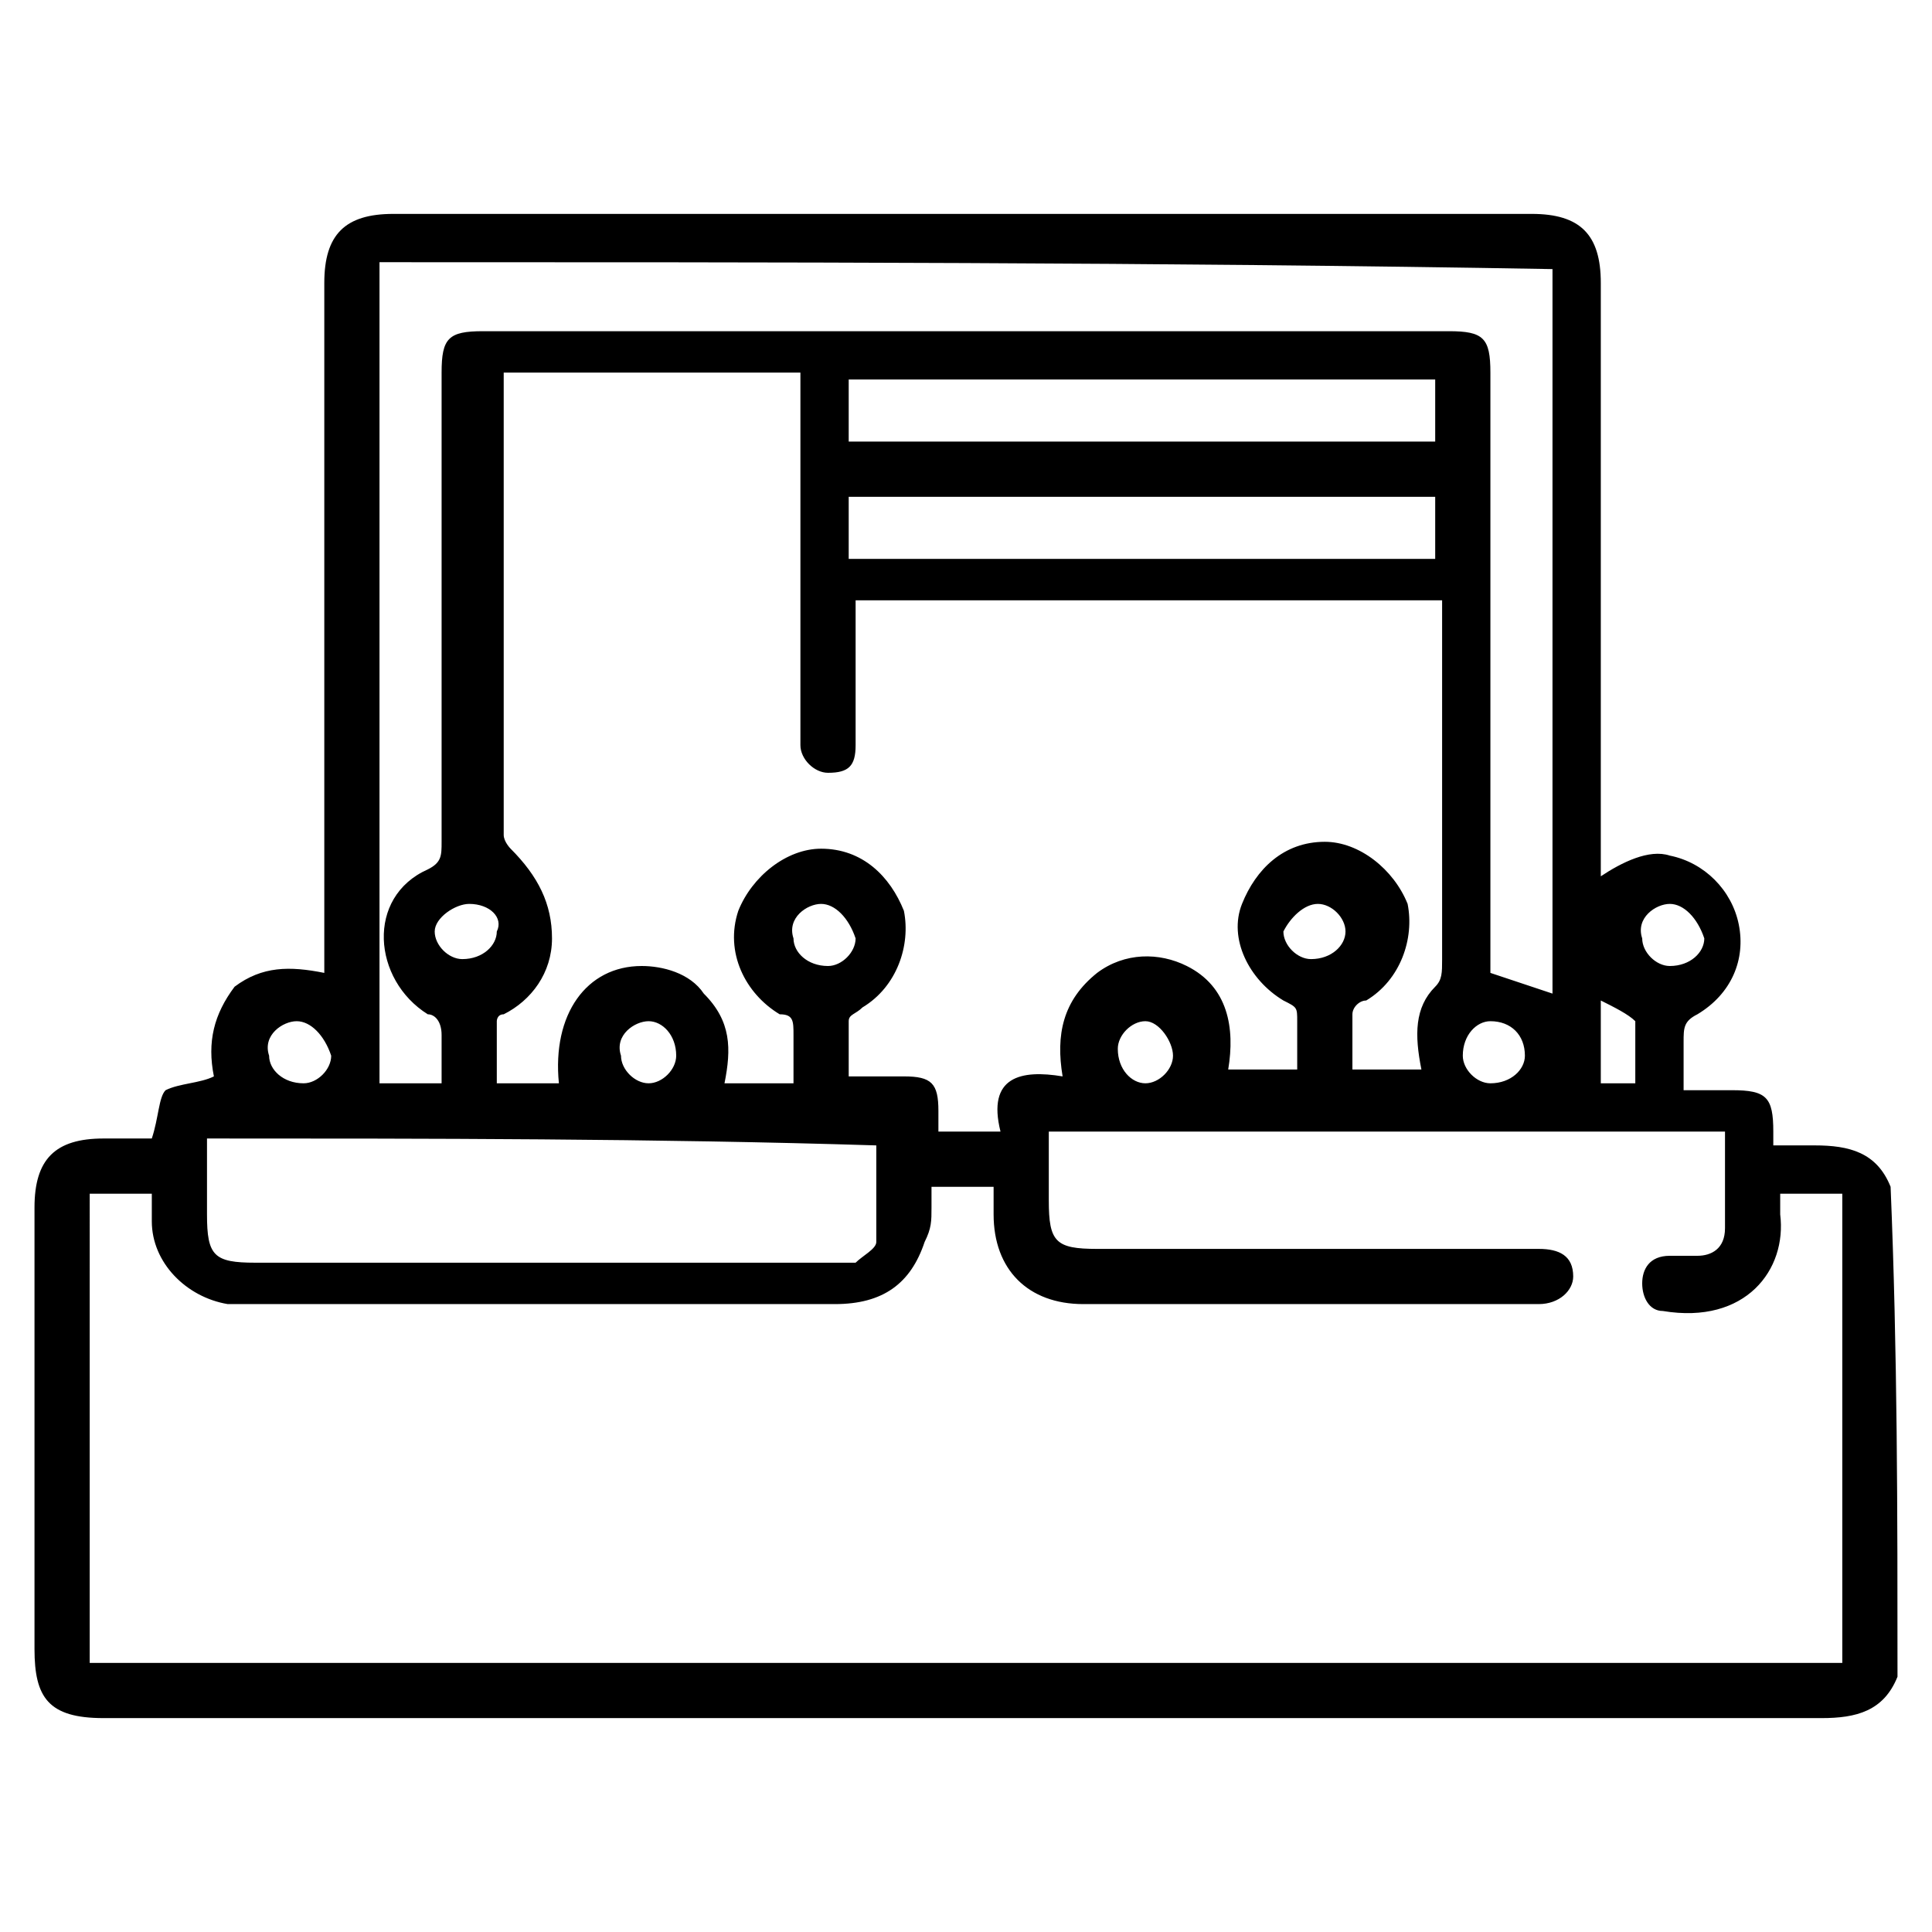 <?xml version="1.0" encoding="utf-8"?>
<!-- Generator: Adobe Illustrator 25.4.1, SVG Export Plug-In . SVG Version: 6.00 Build 0)  -->
<svg version="1.1" id="Calque_1" xmlns="http://www.w3.org/2000/svg" xmlns:xlink="http://www.w3.org/1999/xlink" x="0px" y="0px"
	 viewBox="0 0 28 28" style="enable-background:new 0 0 28 28;" xml:space="preserve">
<style type="text/css">
	.st0{display:none;}
	.st1{display:inline;}
</style>
<g class="st0">
	<path class="st1" d="M14,25.2c-3.9,0-7.8,0-11.7,0c-1.3,0-2.2-0.9-2.2-2.2c0-6,0-12.1,0-18.1c0-1.4,0.8-2.2,2.2-2.2
		c7.8,0,15.6,0,23.4,0c1.4,0,2.2,0.8,2.2,2.2c0,6,0,12.1,0,18.1c0,1.4-0.8,2.2-2.2,2.2C21.8,25.2,17.9,25.2,14,25.2z M8.1,4.1
		c-0.4,4-2.7,6.3-6.7,6.7c0,3.5,0,7,0,10.6c0.1-0.1,0.2-0.2,0.2-0.2c2.6-2.9,5.2-5.8,7.7-8.7c0.4-0.5,0.8-0.5,1.2,0
		c0.9,1,1.8,2,2.8,3.1c0.1,0.1,0.1,0.2,0.2,0.3c0.1-0.1,0.2-0.2,0.3-0.3c2.5-2.8,4.9-5.6,7.4-8.3c0.5-0.5,0.8-0.5,1.3,0
		C23.4,8,24.3,9,25.1,9.9c0.5,0.5,0.9,1,1.5,1.6c0-0.2,0-0.3,0-0.4c0-2.1,0-4.1,0-6.2c0-0.7-0.2-0.9-0.9-0.9c-5.7,0-11.5,0-17.2,0
		C8.3,4.1,8.2,4.1,8.1,4.1z M14.6,16.7c0,0.1,0,0.1,0.1,0.1c2.1,2.3,4.2,4.7,6.3,7c0.1,0.1,0.3,0.2,0.4,0.2c1.5,0,2.9,0,4.4,0
		c0.6,0,0.9-0.2,0.9-0.9c0-3.1,0-6.2,0-9.3c0-0.2-0.1-0.4-0.2-0.5c-1-1.1-2-2.2-2.9-3.3c-0.5-0.5-1-1.1-1.5-1.7
		C19.5,11.2,17,13.9,14.6,16.7z M10,13.7c-0.1,0.1-0.1,0.2-0.2,0.2c-2.7,3.1-5.5,6.2-8.2,9.2c-0.2,0.2-0.2,0.4,0,0.6
		c0.2,0.1,0.4,0.2,0.6,0.2c5.6,0,11.2,0,16.7,0c0.1,0,0.2,0,0.3,0C16.2,20.5,13.1,17.1,10,13.7z M1.5,9.3c2.7,0.2,5.4-2.4,5.2-5.2
		c0,0-0.1,0-0.1,0c-1.5,0-2.9,0-4.4,0c-0.5,0-0.7,0.3-0.7,0.8c0,1.4,0,2.9,0,4.3C1.4,9.2,1.5,9.3,1.5,9.3z"/>
</g>
<g class="st0">
	<path class="st1" d="M26.4,17.6c0.1-0.1,0.2-0.1,0.3-0.1c0.3,0,0.6,0.1,0.9,0.1c0-0.3,0-0.6,0-0.9c-0.1,0-0.2,0-0.3,0
		c-0.3,0-0.4-0.1-0.5-0.4c-0.2-0.9-1.2-1.3-1.9-0.7c-0.1,0.1-4.5,3.6-4.5,4.2c-2.3,0-4.5,0-6.8,0c0-0.1,0-0.1,0-0.2
		c0.2-0.8-0.4-1.6-1.3-1.6c-1.7,0-3.4,0-5.1,0c-0.6,0-1.1,0.4-1.2,1c-0.1,0.2,0,0.5,0,0.7c-0.4,0.2-0.7,0.3-1,0.5
		c-0.2,0.2-0.4,0.6-0.6,1c-1.2,0-2.6,0-3.9,0c0,0.3,0,0.6,0,0.9c0.1,0,0.2,0,0.3,0c1.3,0,2.6,0,3.8,0c0.1,0,0.2,0,0.3,0.1
		c0.3,0.2,0.6,0.4,1,0.4c0.3,0,0.5,0,0.8,0c0,0.3,0,0.5,0,0.7c0,0.2,0,0.5,0,0.7c0,0.7,0.5,1.2,1.2,1.3c0.7,0.1,1.3-0.3,1.4-1
		c0.1-0.2,0-0.5,0.1-0.7c0-0.3,0-0.7,0-1c3,0,6,0,9,0c0,0.4,0,0.9,0,1.3c0,0.8,0.6,1.4,1.3,1.4c0.8,0,1.4-0.6,1.4-1.4
		c0-0.4,0-0.8,0-1.2c0.2-0.1,0.3-0.2,0.4-0.3c0.1-0.2,0.3-0.2,0.5-0.2c1.7,0,3.4,0,5,0c0.1,0,0.2,0,0.3,0c0-0.3,0-0.6,0-0.9
		c-1.6,0-3.1,0-4.7,0c0,0,0-0.1,0.1-0.1C24,19.9,25.2,18.8,26.4,17.6z M7.4,18.9c0.8,0,1.6,0,2.4,0c0.8,0,1.6,0,2.4,0
		c0.4,0,0.6,0.2,0.6,0.4c0,0.3-0.2,0.5-0.6,0.5c-1.6,0-3.2,0-4.7,0c-0.4,0-0.6-0.2-0.6-0.4C6.8,19.1,7,18.9,7.4,18.9z M8.6,23.9
		c0,0.2-0.2,0.4-0.4,0.4c-0.2,0-0.4-0.2-0.4-0.4c0-0.4,0-0.9,0-1.4c0.3,0,0.6,0,0.9,0C8.6,23,8.6,23.5,8.6,23.9z M20.3,24
		c0,0.2-0.2,0.4-0.4,0.4c-0.2,0-0.4-0.2-0.4-0.4c0-0.4,0-0.9,0-1.4c0.3,0,0.6,0,0.9,0C20.3,23,20.4,23.5,20.3,24z M21.2,21.5
		c-0.1,0.1-0.3,0.2-0.4,0.2c-4.9,0-9.8,0-14.7,0c-0.1,0-0.2,0-0.2,0c-0.2,0-0.4-0.2-0.4-0.4c0-0.2,0.1-0.4,0.4-0.4
		c0.1,0,0.2,0,0.3,0c4.8,0,9.6,0,14.4,0c0.3,0,0.5-0.1,0.7-0.3c1.3-1.3,2.7-2.7,4-4c0.2-0.2,0.3-0.3,0.6-0.1
		c-0.2,0.4-0.3,0.8-0.6,1.2C23.9,18.8,22.5,20.2,21.2,21.5z"/>
	<path class="st1" d="M19.7,7.2c0,1.5-1.2,2.7-2.7,2.7c-1.5,0-2.7-1.2-2.7-2.7c0-1.5,1.2-2.7,2.7-2.7C18.5,4.5,19.7,5.7,19.7,7.2z
		 M18.8,7.2c0-1-0.8-1.8-1.8-1.8c-1,0-1.8,0.8-1.8,1.8C15.2,8.2,16,9,17,9C18,9,18.8,8.2,18.8,7.2z"/>
	<path class="st1" d="M19.5,4.7c0.4-0.4,0.8-0.8,1.2-1.2c0.2,0.2,0.4,0.4,0.6,0.6c-0.4,0.4-0.8,0.8-1.2,1.2
		C19.8,5.1,19.6,4.9,19.5,4.7z"/>
	<path class="st1" d="M19.5,9.7c0.2-0.2,0.4-0.3,0.5-0.5c0.4,0.4,0.8,0.8,1.2,1.2c-0.2,0.1-0.4,0.3-0.6,0.5
		C20.3,10.6,19.9,10.2,19.5,9.7z"/>
	<path class="st1" d="M14.6,4.7c-0.2,0.2-0.4,0.4-0.5,0.6c-0.4-0.4-0.8-0.8-1.2-1.2c0.2-0.2,0.4-0.4,0.6-0.5
		C13.7,3.8,14.2,4.3,14.6,4.7z"/>
	<path class="st1" d="M14,9.2c0.2,0.2,0.4,0.4,0.6,0.5c-0.4,0.4-0.8,0.8-1.2,1.2c-0.2-0.2-0.4-0.4-0.5-0.6
		C13.2,10.1,13.6,9.6,14,9.2z"/>
	<path class="st1" d="M17.4,3.6c-0.3,0-0.6,0-0.9,0c0-0.6,0-1.2,0-1.8c0.3,0,0.6,0,0.9,0C17.4,2.4,17.4,3,17.4,3.6z"/>
	<path class="st1" d="M11.6,7.7c0-0.3,0-0.6,0-0.9c0.6,0,1.2,0,1.8,0c0,0.3,0,0.6,0,0.9C12.8,7.7,12.2,7.7,11.6,7.7z"/>
	<path class="st1" d="M20.6,7.6c0-0.3,0-0.6,0-0.9c0.6,0,1.2,0,1.8,0c0,0.3,0,0.6,0,0.9C21.8,7.6,21.2,7.6,20.6,7.6z"/>
	<path class="st1" d="M17.5,10.8c0,0.6,0,1.2,0,1.8c-0.3,0-0.6,0-0.9,0c0-0.6,0-1.2,0-1.8C16.9,10.8,17.1,10.8,17.5,10.8z"/>
	<path class="st1" d="M23.9,23.9c-0.3,0-0.6,0-0.9,0c0-0.3,0-0.6,0-0.9c0.3,0,0.6,0,0.9,0C23.9,23.3,23.9,23.6,23.9,23.9z"/>
	<path class="st1" d="M1.9,23.5c0.3,0,0.6,0,0.9,0c0,0.3,0,0.6,0,0.9c-0.3,0-0.6,0-0.9,0C1.9,24,1.9,23.8,1.9,23.5z"/>
	<path class="st1" d="M12.2,23.9c0,0.3,0,0.6,0,0.9c-0.3,0-0.6,0-0.9,0c0-0.3,0-0.6,0-0.9C11.6,23.9,11.9,23.9,12.2,23.9z"/>
	<path class="st1" d="M26.7,25.7c0-0.3,0-0.6,0-0.9c0.3,0,0.6,0,0.9,0c0,0.3,0,0.6,0,0.9C27.2,25.7,27,25.7,26.7,25.7z"/>
	<path class="st1" d="M7.7,25.7c0.3,0,0.6,0,0.9,0c0,0.3,0,0.6,0,0.9c-0.3,0-0.6,0-0.9,0C7.7,26.3,7.7,26,7.7,25.7z"/>
	<path class="st1" d="M14.5,26.6c0-0.3,0-0.6,0-0.9c0.3,0,0.6,0,0.9,0c0,0.3,0,0.6,0,0.9C15.1,26.6,14.8,26.6,14.5,26.6z"/>
	<path class="st1" d="M1.4,27.5c0-0.3,0-0.6,0-0.9c0.3,0,0.6,0,0.9,0c0,0.3,0,0.6,0,0.9C2,27.5,1.7,27.5,1.4,27.5z"/>
	<path class="st1" d="M19.5,27.5c0-0.3,0-0.6,0-0.9c0.3,0,0.6,0,0.9,0c0,0.3,0,0.6,0,0.9C20,27.5,19.8,27.5,19.5,27.5z"/>
	<path class="st1" d="M23.1,27.5c0-0.3,0-0.6,0-0.9c0.3,0,0.6,0,0.9,0c0,0.3,0,0.6,0,0.9C23.6,27.5,23.4,27.5,23.1,27.5z"/>
	<path class="st1" d="M10.9,27.1c0.3,0,0.6,0,0.9,0c0,0.3,0,0.6,0,0.9c-0.3,0-0.6,0-0.9,0C10.9,27.6,10.9,27.4,10.9,27.1z"/>
</g>
<g>
	<path d="M27.5,24.3c-0.2,0.5-0.6,0.6-1.1,0.6c-8.3,0-16.6,0-24.9,0c-0.8,0-1-0.3-1-1c0-2.1,0-4.3,0-6.4c0-0.7,0.3-1,1-1
		c0.2,0,0.5,0,0.7,0c0.1-0.3,0.1-0.6,0.2-0.7c0.2-0.1,0.5-0.1,0.7-0.2c-0.1-0.5,0-0.9,0.3-1.3C3.8,14,4.2,14,4.7,14.1
		c0-0.1,0-0.2,0-0.3c0-3.2,0-6.5,0-9.7c0-0.7,0.3-1,1-1c5.5,0,11,0,16.5,0c0.7,0,1,0.3,1,1c0,2.8,0,5.5,0,8.3c0,0.1,0,0.2,0,0.3
		c0.3-0.2,0.7-0.4,1-0.3c0.5,0.1,0.9,0.5,1,1c0.1,0.5-0.1,1-0.6,1.3c-0.2,0.1-0.2,0.2-0.2,0.4c0,0.2,0,0.4,0,0.7c0.2,0,0.4,0,0.7,0
		c0.5,0,0.6,0.1,0.6,0.6c0,0.1,0,0.1,0,0.2c0.2,0,0.4,0,0.6,0c0.5,0,0.9,0.1,1.1,0.6C27.5,19.6,27.5,21.9,27.5,24.3z M1.3,24.1
		c8.5,0,16.9,0,25.4,0c0-2.3,0-4.5,0-6.8c-0.3,0-0.6,0-0.9,0c0,0.1,0,0.2,0,0.3c0.1,0.8-0.5,1.6-1.7,1.4c-0.2,0-0.3-0.2-0.3-0.4
		c0-0.2,0.1-0.4,0.4-0.4c0.1,0,0.3,0,0.4,0c0.2,0,0.4-0.1,0.4-0.4c0-0.5,0-0.9,0-1.4c-3.3,0-6.5,0-9.8,0c0,0.4,0,0.7,0,1
		c0,0.6,0.1,0.7,0.7,0.7c2.1,0,4.3,0,6.4,0c0.3,0,0.5,0.1,0.5,0.4c0,0.2-0.2,0.4-0.5,0.4c-2.2,0-4.4,0-6.6,0c-0.8,0-1.3-0.5-1.3-1.3
		c0-0.1,0-0.2,0-0.4c-0.3,0-0.6,0-0.9,0c0,0.1,0,0.2,0,0.3c0,0.2,0,0.3-0.1,0.5c-0.2,0.6-0.6,0.9-1.3,0.9c-2.9,0-5.8,0-8.6,0
		c-0.1,0-0.2,0-0.2,0c-0.6-0.1-1.1-0.6-1.1-1.2c0-0.1,0-0.3,0-0.4c-0.3,0-0.6,0-0.9,0C1.3,19.6,1.3,21.9,1.3,24.1z M11.5,15.7
		c0-0.3,0-0.5,0-0.7c0-0.2,0-0.3-0.2-0.3c-0.5-0.3-0.8-0.9-0.6-1.5c0.2-0.5,0.7-0.9,1.2-0.9c0.6,0,1,0.4,1.2,0.9
		c0.1,0.5-0.1,1.1-0.6,1.4c-0.1,0.1-0.2,0.1-0.2,0.2c0,0.3,0,0.5,0,0.8c0,0,0.1,0,0.1,0c0.2,0,0.5,0,0.7,0c0.4,0,0.5,0.1,0.5,0.5
		c0,0.1,0,0.2,0,0.3c0.3,0,0.6,0,0.9,0c-0.2-0.8,0.3-0.9,0.9-0.8c-0.1-0.6,0-1.1,0.5-1.5c0.4-0.3,0.9-0.3,1.3-0.1
		c0.6,0.3,0.7,0.9,0.6,1.5c0.3,0,0.6,0,1,0c0-0.3,0-0.5,0-0.7c0-0.2,0-0.2-0.2-0.3c-0.5-0.3-0.8-0.9-0.6-1.4
		c0.2-0.5,0.6-0.9,1.2-0.9c0.5,0,1,0.4,1.2,0.9c0.1,0.5-0.1,1.1-0.6,1.4c-0.1,0-0.2,0.1-0.2,0.2c0,0.3,0,0.6,0,0.8c0.3,0,0.6,0,1,0
		c-0.1-0.5-0.1-0.9,0.2-1.2c0.1-0.1,0.1-0.2,0.1-0.4c0-1.6,0-3.3,0-4.9c0-0.1,0-0.2,0-0.3c-2.8,0-5.7,0-8.5,0c0,0.1,0,0.2,0,0.3
		c0,0.6,0,1.2,0,1.8c0,0.3-0.1,0.4-0.4,0.4c-0.2,0-0.4-0.2-0.4-0.4c0-0.1,0-0.1,0-0.2c0-1.6,0-3.3,0-4.9c0-0.1,0-0.2,0-0.3
		c-1.4,0-2.9,0-4.3,0c0,0,0,0.1,0,0.1c0,2.2,0,4.4,0,6.6c0,0.1,0.1,0.2,0.1,0.2C7.8,12.7,8,13.1,8,13.6c0,0.5-0.3,0.9-0.7,1.1
		c-0.1,0-0.1,0.1-0.1,0.1c0,0.3,0,0.6,0,0.9c0.3,0,0.6,0,0.9,0c-0.1-1,0.4-1.7,1.2-1.7c0.3,0,0.7,0.1,0.9,0.4
		c0.4,0.4,0.4,0.8,0.3,1.3C10.9,15.7,11.1,15.7,11.5,15.7z M5.5,3.8c0,4,0,7.9,0,11.9c0.3,0,0.6,0,0.9,0c0-0.2,0-0.5,0-0.7
		c0-0.2-0.1-0.3-0.2-0.3c-0.8-0.5-0.9-1.7,0-2.1c0.2-0.1,0.2-0.2,0.2-0.4c0-2.3,0-4.5,0-6.8c0-0.5,0.1-0.6,0.6-0.6c4.7,0,9.3,0,14,0
		c0.5,0,0.6,0.1,0.6,0.6c0,2.8,0,5.6,0,8.4c0,0.1,0,0.2,0,0.3c0.3,0.1,0.6,0.2,0.9,0.3c0-3.5,0-7,0-10.5C16.8,3.8,11.2,3.8,5.5,3.8z
		 M3,16.5c0,0.4,0,0.7,0,1.1c0,0.6,0.1,0.7,0.7,0.7c2.8,0,5.6,0,8.4,0c0.1,0,0.2,0,0.3,0c0.1-0.1,0.3-0.2,0.3-0.3c0-0.5,0-0.9,0-1.4
		C9.5,16.5,6.2,16.5,3,16.5z M20.8,5.5c-2.8,0-5.7,0-8.5,0c0,0.3,0,0.6,0,0.9c2.8,0,5.7,0,8.5,0C20.8,6.1,20.8,5.8,20.8,5.5z
		 M20.8,7.2c-2.8,0-5.7,0-8.5,0c0,0.3,0,0.6,0,0.9c2.8,0,5.7,0,8.5,0C20.8,7.8,20.8,7.5,20.8,7.2z M24.2,13.1
		c-0.2,0-0.5,0.2-0.4,0.5c0,0.2,0.2,0.4,0.4,0.4c0.3,0,0.5-0.2,0.5-0.4C24.6,13.3,24.4,13.1,24.2,13.1z M19.1,13.1
		c-0.2,0-0.4,0.2-0.5,0.4c0,0.2,0.2,0.4,0.4,0.4c0.3,0,0.5-0.2,0.5-0.4C19.5,13.3,19.3,13.1,19.1,13.1z M6.8,13.1
		c-0.2,0-0.5,0.2-0.5,0.4c0,0.2,0.2,0.4,0.4,0.4c0.3,0,0.5-0.2,0.5-0.4C7.3,13.3,7.1,13.1,6.8,13.1z M4.3,14.8
		c-0.2,0-0.5,0.2-0.4,0.5c0,0.2,0.2,0.4,0.5,0.4c0.2,0,0.4-0.2,0.4-0.4C4.7,15,4.5,14.8,4.3,14.8z M9.8,15.3c0-0.3-0.2-0.5-0.4-0.5
		c-0.2,0-0.5,0.2-0.4,0.5c0,0.2,0.2,0.4,0.4,0.4C9.6,15.7,9.8,15.5,9.8,15.3z M21.6,14.8c-0.2,0-0.4,0.2-0.4,0.5
		c0,0.2,0.2,0.4,0.4,0.4c0.3,0,0.5-0.2,0.5-0.4C22.1,15,21.9,14.8,21.6,14.8z M11.9,13.1c-0.2,0-0.5,0.2-0.4,0.5
		c0,0.2,0.2,0.4,0.5,0.4c0.2,0,0.4-0.2,0.4-0.4C12.3,13.3,12.1,13.1,11.9,13.1z M17,15.3c0-0.2-0.2-0.5-0.4-0.5
		c-0.2,0-0.4,0.2-0.4,0.4c0,0.3,0.2,0.5,0.4,0.5C16.8,15.7,17,15.5,17,15.3z M23.7,15.7c0-0.3,0-0.6,0-0.9c-0.1-0.1-0.3-0.2-0.5-0.3
		c0,0.4,0,0.8,0,1.2C23.4,15.7,23.6,15.7,23.7,15.7z"/>
</g>
</svg>
